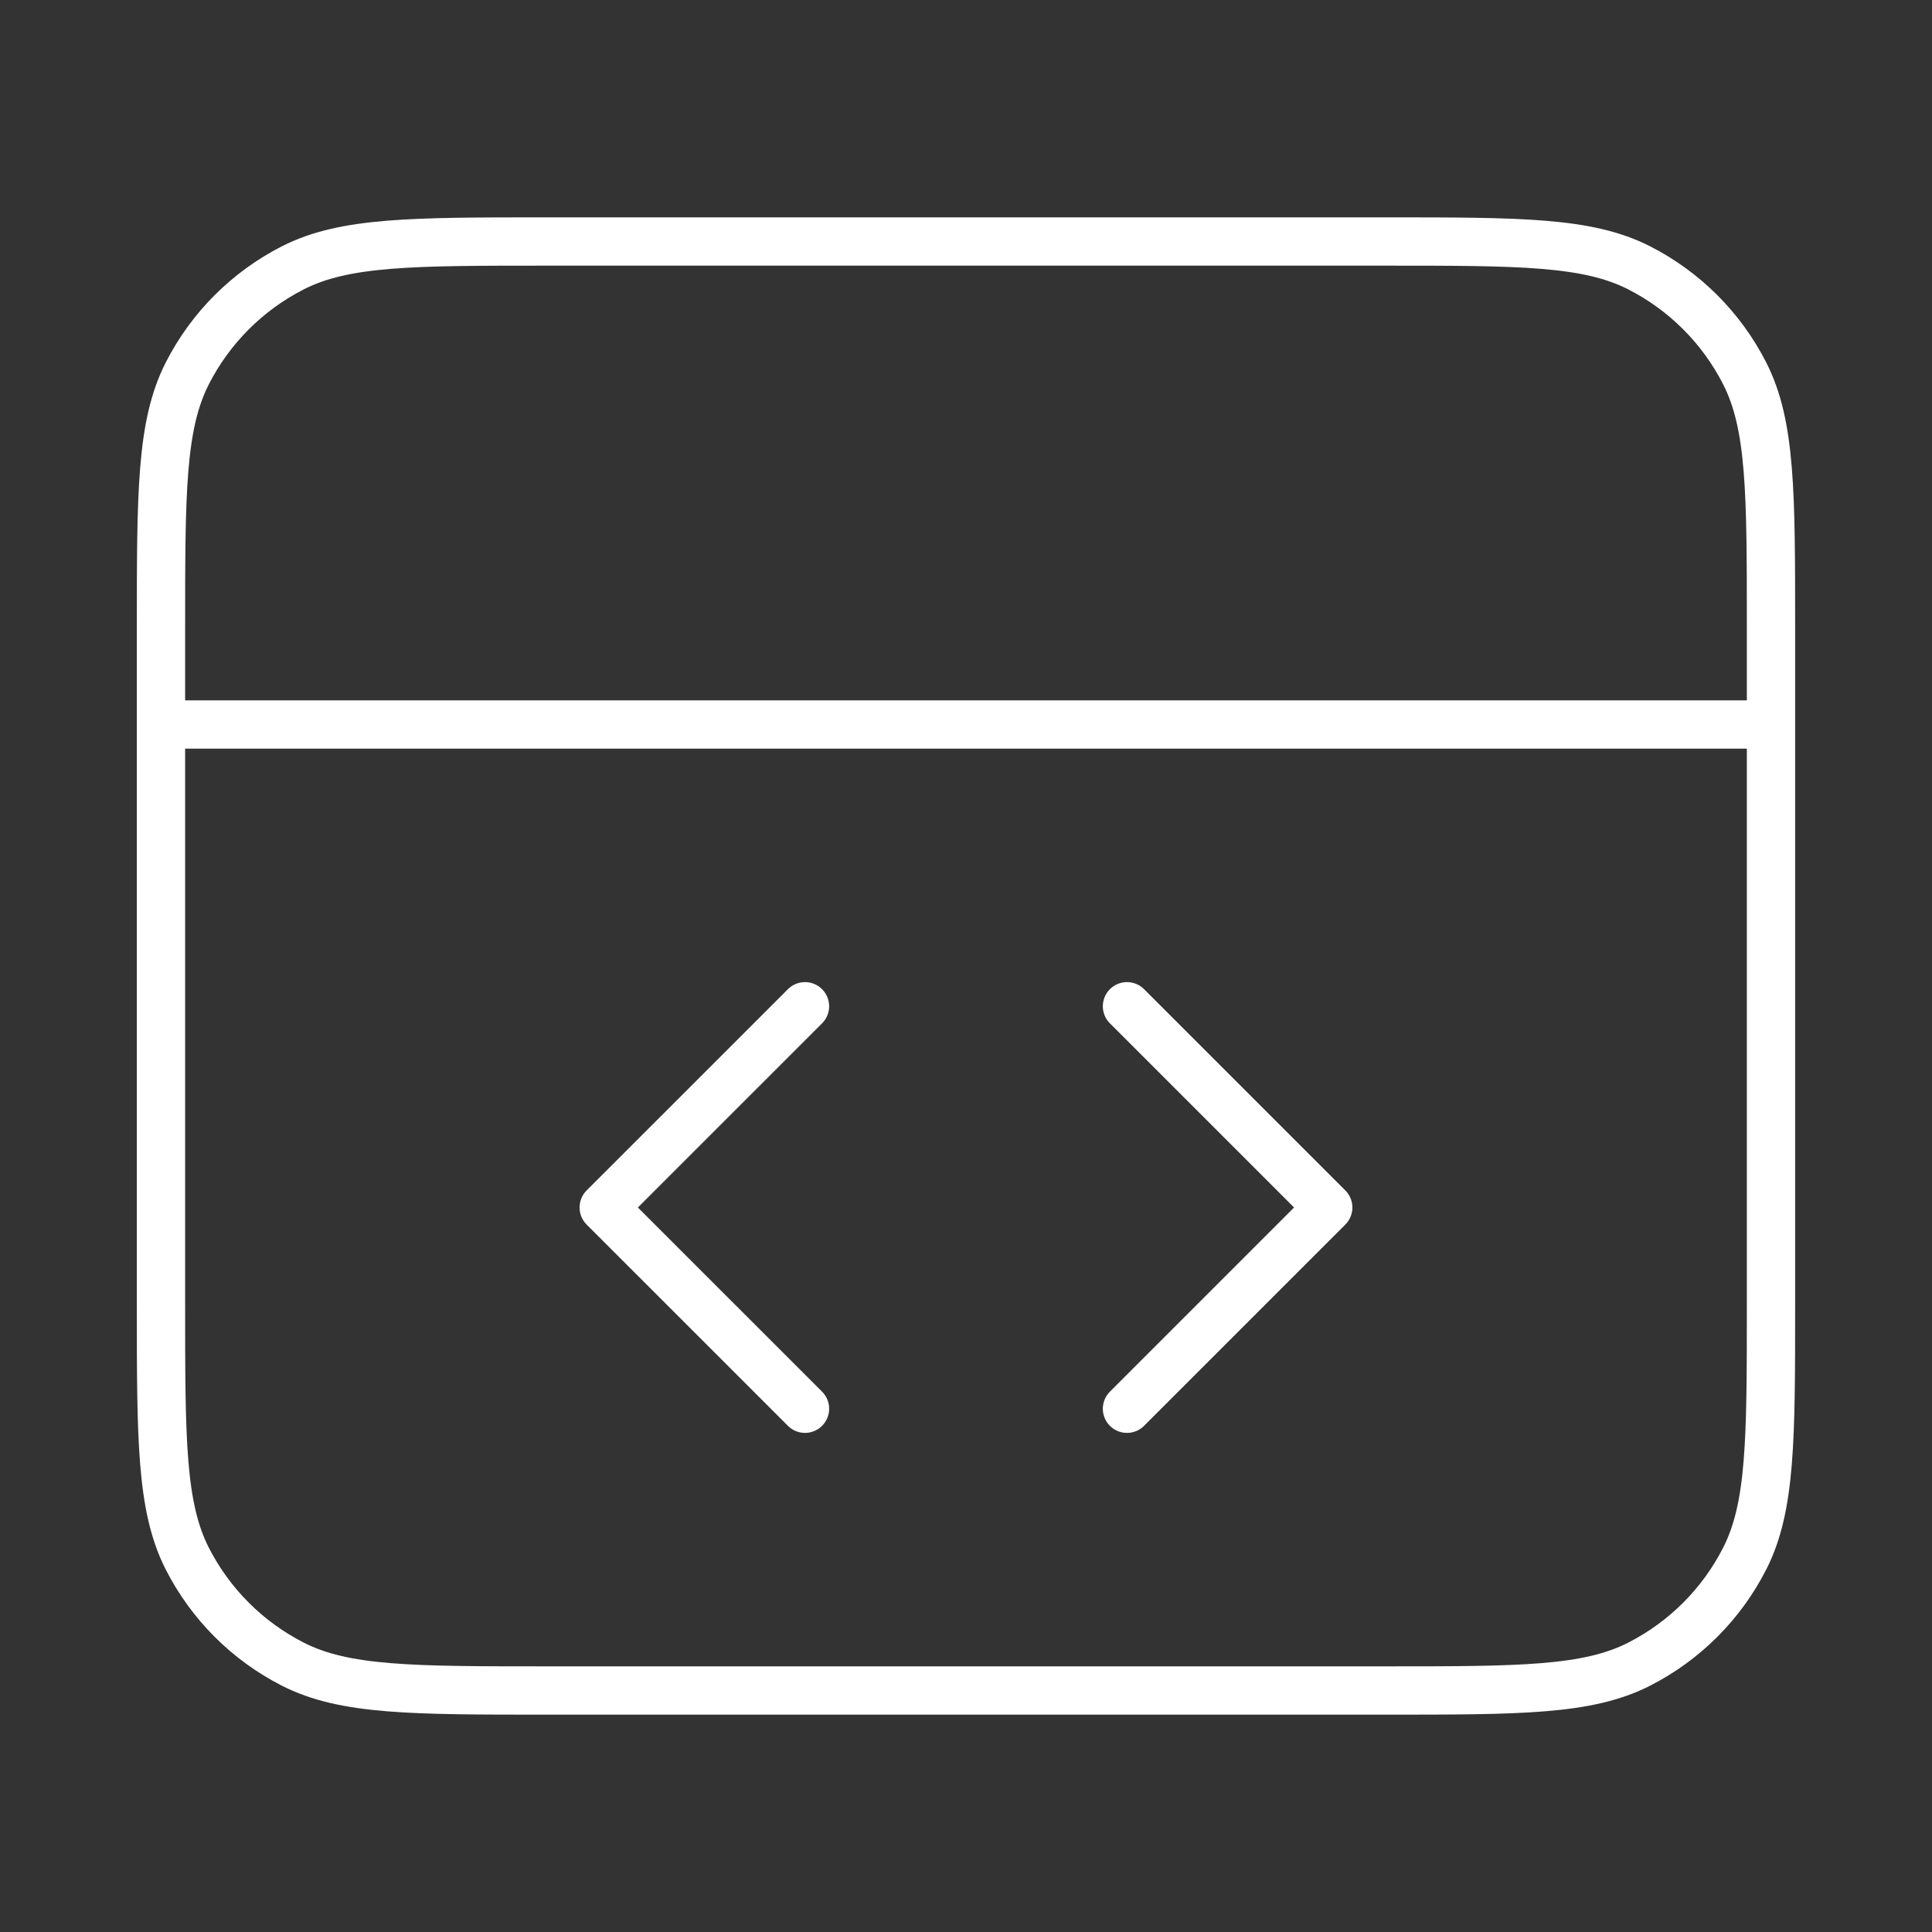 <svg xmlns="http://www.w3.org/2000/svg" width="80" height="80" viewBox="0 0 80 80" fill="none"><rect x="0" y="0" width="80" height="80" fill="#333333" stroke="none"/><path d="M73.333 30H6.666M46.666 58.333L54.999 50L46.666 41.667M33.333 41.667L24.999 50L33.333 58.333M6.666 26L6.666 54C6.666 59.6 6.666 62.401 7.756 64.54C8.715 66.421 10.245 67.951 12.126 68.91C14.265 70 17.066 70 22.666 70H57.333C62.933 70 65.734 70 67.873 68.91C69.754 67.951 71.284 66.421 72.243 64.54C73.333 62.401 73.333 59.6 73.333 54V26C73.333 20.399 73.333 17.599 72.243 15.46C71.284 13.579 69.754 12.049 67.873 11.09C65.734 10 62.933 10 57.333 10L22.666 10C17.066 10 14.265 10 12.126 11.09C10.245 12.049 8.715 13.579 7.756 15.46C6.666 17.599 6.666 20.399 6.666 26Z" stroke="white" stroke-width="2" stroke-linecap="round" stroke-linejoin="round"></path></svg>